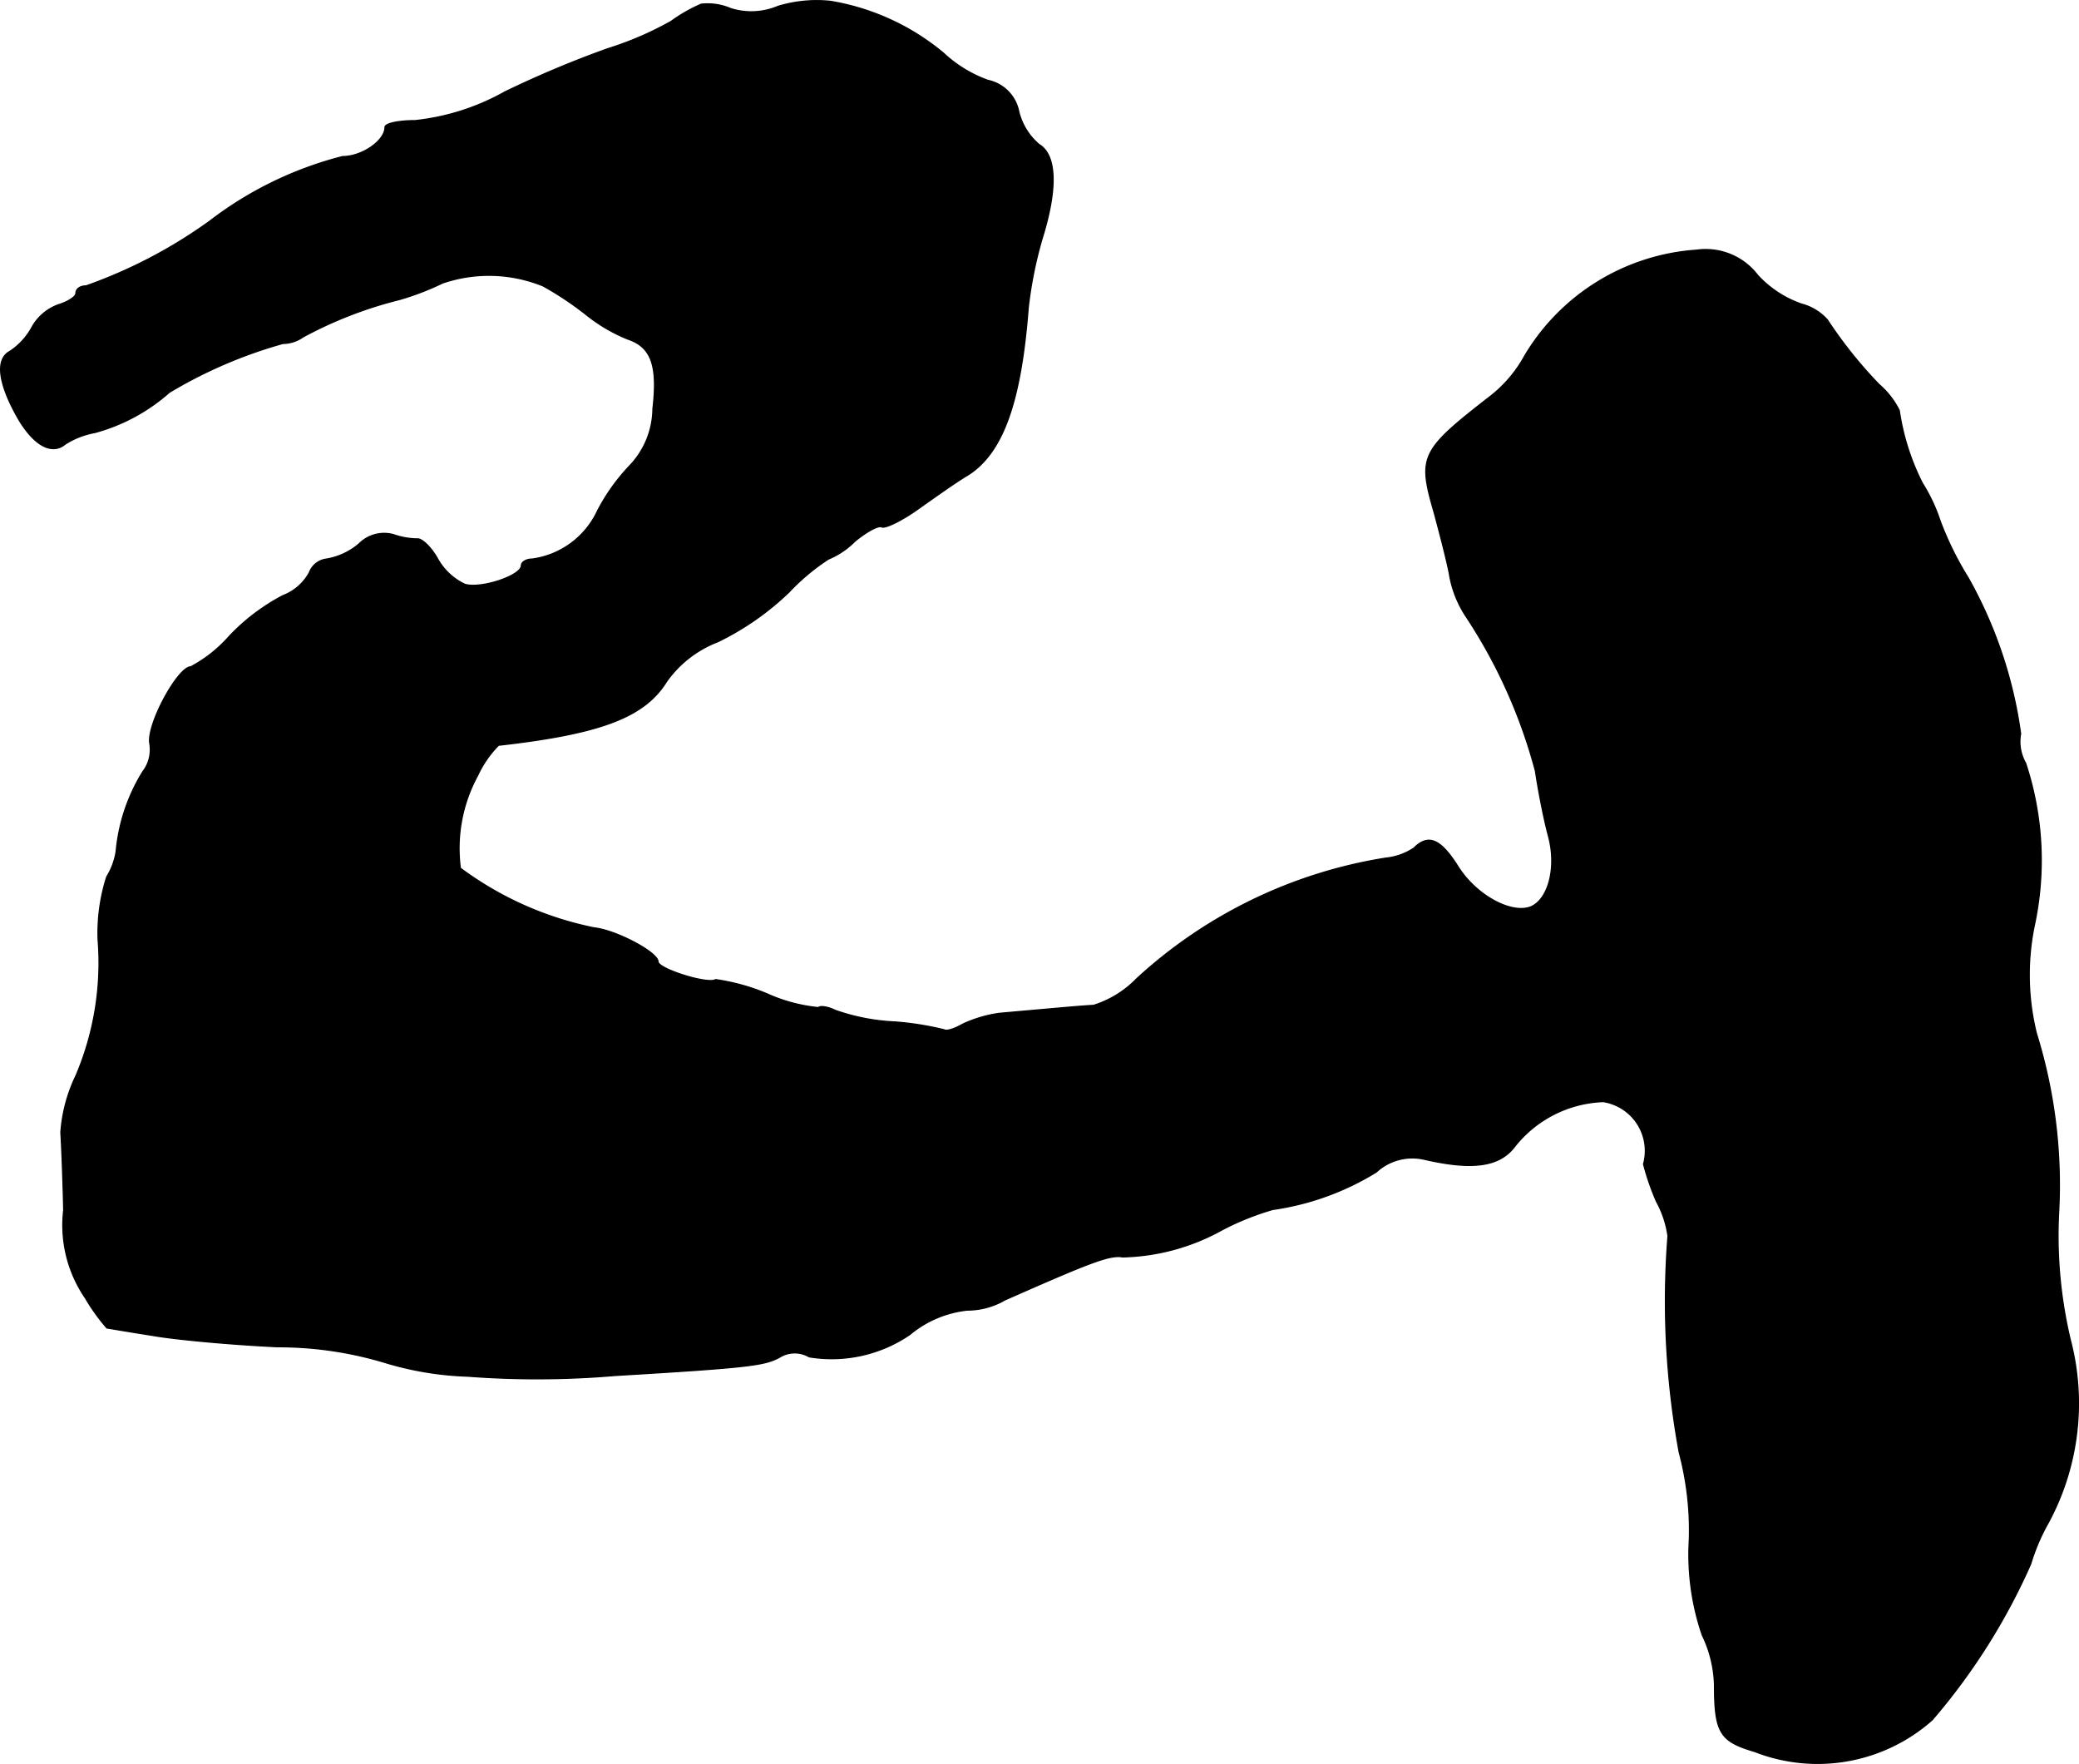 <?xml version="1.0" encoding="UTF-8"?>
<svg xmlns="http://www.w3.org/2000/svg"
     version="1.1"
     width="6.181mm"
     height="5.244mm"
     viewBox="0 0 17.522 14.865">
   <defs>
      <style type="text/css"><![CDATA[
      .a {
        stroke: #000;
        stroke-linecap: round;
        stroke-linejoin: round;
        stroke-width: 0.01px;
      }
    ]]></style>
   </defs>
   <path class="a"
         d="M5.91.035a1.331,1.331,0,0,0-.254.145,2.757,2.757,0,0,1-.533.23A8.785,8.785,0,0,0,4.256.774a1.965,1.965,0,0,1-.757.242c-.139,0-.254.024-.254.055,0,.115-.194.248-.357.248a3.095,3.095,0,0,0-1.121.545,4.116,4.116,0,0,1-1.042.545c-.048,0-.085.024-.085.061,0,.03-.067.073-.145.097a.416.416,0,0,0-.224.188.568.568,0,0,1-.188.206c-.127.067-.097.279.079.581.133.218.279.291.388.2a.684.684,0,0,1,.248-.097A1.56,1.56,0,0,0,1.427,3.306a3.902,3.902,0,0,1,.957-.412.298.298,0,0,0,.17-.055,3.46,3.46,0,0,1,.812-.315,2.277,2.277,0,0,0,.363-.139,1.207,1.207,0,0,1,.848.024,2.688,2.688,0,0,1,.363.242,1.4,1.4,0,0,0,.351.206c.2.067.254.224.212.588a.703.703,0,0,1-.194.478,1.659,1.659,0,0,0-.273.382.713.713,0,0,1-.551.406c-.048,0-.091.024-.091.055,0,.085-.345.2-.478.157a.514.514,0,0,1-.23-.218c-.055-.097-.133-.17-.17-.164a.63.63,0,0,1-.2-.036.298.298,0,0,0-.291.079.567.567,0,0,1-.273.127.177.177,0,0,0-.145.115.429.429,0,0,1-.224.194,1.736,1.736,0,0,0-.448.339,1.156,1.156,0,0,1-.327.26c-.109,0-.376.491-.345.648A.305.305,0,0,1,1.203,6.504a1.539,1.539,0,0,0-.224.672.575.575,0,0,1-.079.212,1.551,1.551,0,0,0-.073.533A2.428,2.428,0,0,1,.64,9.066a1.307,1.307,0,0,0-.127.478c.006.091.018.382.024.654a1.086,1.086,0,0,0,.182.739,1.651,1.651,0,0,0,.182.254c.006,0,.176.03.376.061.2.036.678.079,1.06.097a3.102,3.102,0,0,1,.909.133,2.692,2.692,0,0,0,.697.115,7.751,7.751,0,0,0,1.242-.006c1.127-.067,1.254-.085,1.381-.151a.241.241,0,0,1,.254-.006,1.168,1.168,0,0,0,.848-.188.907.907,0,0,1,.485-.206.63.63,0,0,0,.315-.085c.727-.321.884-.382.993-.363a1.809,1.809,0,0,0,.842-.23,2.286,2.286,0,0,1,.424-.17,2.273,2.273,0,0,0,.872-.315.448.448,0,0,1,.4-.109c.418.097.642.061.769-.109a.996.996,0,0,1,.745-.376.42.42,0,0,1,.339.527,2.139,2.139,0,0,0,.109.315.838.838,0,0,1,.097.291A7.041,7.041,0,0,0,14.153,12.24a2.542,2.542,0,0,1,.085.733,2.097,2.097,0,0,0,.109.806,1.017,1.017,0,0,1,.103.424c0,.4.048.472.339.557a1.455,1.455,0,0,0,1.496-.267,5.303,5.303,0,0,0,.83-1.314,1.708,1.708,0,0,1,.127-.309A2.118,2.118,0,0,0,17.448,11.289a3.781,3.781,0,0,1-.097-1.084,4.306,4.306,0,0,0-.188-1.496,2.052,2.052,0,0,1-.018-.909,2.61,2.61,0,0,0-.073-1.369.365.365,0,0,1-.042-.248A3.708,3.708,0,0,0,16.588,4.869a2.697,2.697,0,0,1-.236-.478,1.465,1.465,0,0,0-.151-.321,1.987,1.987,0,0,1-.194-.612.704.704,0,0,0-.17-.218,3.718,3.718,0,0,1-.436-.545.445.445,0,0,0-.218-.133.906.906,0,0,1-.369-.242.551.551,0,0,0-.515-.212,1.83,1.83,0,0,0-1.448.89,1.106,1.106,0,0,1-.279.333c-.6.466-.624.509-.485.987.036.133.097.363.127.509a.921.921,0,0,0,.139.363,4.4,4.4,0,0,1,.588,1.308c.024.164.073.412.109.545.073.267,0,.539-.151.6-.164.061-.454-.097-.606-.333-.151-.242-.254-.285-.376-.164a.509.509,0,0,1-.236.085A4.034,4.034,0,0,0,9.58,8.248a.866.866,0,0,1-.363.224c-.121.006-.369.03-.793.067a1.09,1.09,0,0,0-.309.091c-.073.042-.139.061-.157.048A2.541,2.541,0,0,0,7.545,8.612a1.753,1.753,0,0,1-.503-.097c-.061-.03-.127-.042-.145-.024a1.372,1.372,0,0,1-.43-.115,1.755,1.755,0,0,0-.436-.121c-.067.042-.485-.091-.485-.151,0-.079-.357-.267-.539-.285a2.831,2.831,0,0,1-1.127-.503A1.281,1.281,0,0,1,4.026,6.534a.89.89,0,0,1,.176-.254c.86-.097,1.23-.236,1.417-.539a.942.942,0,0,1,.43-.333,2.338,2.338,0,0,0,.6-.418,1.815,1.815,0,0,1,.333-.279.687.687,0,0,0,.224-.151c.097-.079.194-.133.224-.121.024.018.164-.048.309-.151s.333-.236.418-.285c.297-.188.448-.618.509-1.411a3.455,3.455,0,0,1,.115-.575c.133-.424.127-.709-.024-.8A.529.529,0,0,1,8.587.944a.335.335,0,0,0-.26-.267A1.084,1.084,0,0,1,7.951.447,1.999,1.999,0,0,0,7.0.011,1.122,1.122,0,0,0,6.558.053.577.577,0,0,1,6.158.072.492.492,0,0,0,5.91.035Z"/>
</svg>
